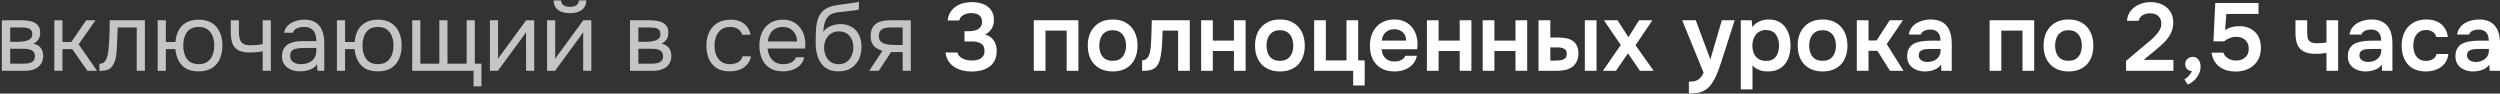 <?xml version="1.0" encoding="UTF-8"?> <svg xmlns="http://www.w3.org/2000/svg" width="1095" height="41" viewBox="0 0 1095 41" fill="none"><rect x="0" y="0" width="1095" height="41" fill="#333333" stroke="none"/><path d="M0.814 31V8.866H9.382C10.362 8.866 11.328 8.936 12.28 9.076C13.26 9.188 14.142 9.44 14.926 9.832C15.738 10.196 16.382 10.742 16.858 11.47C17.362 12.198 17.614 13.164 17.614 14.368C17.614 15.096 17.502 15.768 17.278 16.384C17.054 16.972 16.718 17.49 16.27 17.938C15.85 18.386 15.304 18.778 14.632 19.114C16.144 19.45 17.236 20.108 17.908 21.088C18.58 22.068 18.916 23.188 18.916 24.448C18.916 25.568 18.706 26.548 18.286 27.388C17.894 28.2 17.334 28.872 16.606 29.404C15.906 29.936 15.08 30.342 14.128 30.622C13.204 30.874 12.21 31 11.146 31H0.814ZM4.468 27.892H10.306C11.174 27.892 11.986 27.808 12.742 27.64C13.498 27.472 14.114 27.164 14.59 26.716C15.066 26.24 15.304 25.568 15.304 24.7C15.304 23.804 15.094 23.132 14.674 22.684C14.282 22.208 13.764 21.886 13.12 21.718C12.504 21.522 11.832 21.41 11.104 21.382C10.376 21.354 9.69 21.34 9.046 21.34H4.468V27.892ZM4.468 18.316H7.534C8.094 18.316 8.738 18.288 9.466 18.232C10.222 18.176 10.95 18.05 11.65 17.854C12.378 17.63 12.966 17.294 13.414 16.846C13.89 16.398 14.128 15.782 14.128 14.998C14.128 13.962 13.834 13.248 13.246 12.856C12.686 12.436 12.014 12.198 11.23 12.142C10.446 12.058 9.718 12.016 9.046 12.016H4.468V18.316ZM23.783 31V8.866H27.353V18.4H31.217L37.769 8.866H41.843L34.451 19.408L42.473 31H38.273L31.637 21.508H27.353V31H23.783ZM43.546 31.042V27.934C44.106 27.934 44.61 27.822 45.058 27.598C45.506 27.346 45.898 26.982 46.234 26.506C46.626 25.946 46.934 25.134 47.158 24.07C47.382 23.006 47.536 21.872 47.62 20.668C47.732 19.324 47.816 18.008 47.872 16.72C47.928 15.404 47.97 14.102 47.998 12.814C48.054 11.526 48.082 10.21 48.082 8.866H63.454V31H59.884V12.016H51.568C51.54 12.968 51.498 13.934 51.442 14.914C51.414 15.866 51.372 16.832 51.316 17.812C51.288 18.764 51.246 19.73 51.19 20.71C51.162 21.83 51.05 23.09 50.854 24.49C50.658 25.89 50.238 27.164 49.594 28.312C48.978 29.404 48.222 30.132 47.326 30.496C46.458 30.86 45.198 31.042 43.546 31.042ZM86.998 31.252C83.75 31.252 81.3 30.356 79.648 28.564C77.996 26.744 77.058 24.392 76.834 21.508H72.634V31H69.064V8.866H72.634V18.4H76.834C77.002 16.468 77.464 14.774 78.22 13.318C79.004 11.834 80.124 10.686 81.58 9.874C83.036 9.034 84.842 8.614 86.998 8.614C89.35 8.614 91.296 9.104 92.836 10.084C94.376 11.064 95.524 12.408 96.28 14.116C97.036 15.796 97.414 17.742 97.414 19.954C97.414 22.138 97.036 24.084 96.28 25.792C95.524 27.5 94.376 28.844 92.836 29.824C91.296 30.776 89.35 31.252 86.998 31.252ZM86.998 28.102C88.622 28.102 89.924 27.738 90.904 27.01C91.912 26.282 92.654 25.302 93.13 24.07C93.606 22.838 93.844 21.466 93.844 19.954C93.844 18.442 93.606 17.07 93.13 15.838C92.654 14.606 91.912 13.626 90.904 12.898C89.924 12.17 88.622 11.806 86.998 11.806C85.402 11.806 84.1 12.17 83.092 12.898C82.112 13.626 81.398 14.606 80.95 15.838C80.502 17.07 80.278 18.442 80.278 19.954C80.278 21.466 80.502 22.838 80.95 24.07C81.398 25.302 82.112 26.282 83.092 27.01C84.1 27.738 85.402 28.102 86.998 28.102ZM115.061 31V22.474C113.997 22.67 112.961 22.81 111.953 22.894C110.973 22.95 110.091 22.978 109.307 22.978C107.235 22.978 105.597 22.656 104.393 22.012C103.189 21.368 102.335 20.388 101.831 19.072C101.327 17.728 101.075 16.062 101.075 14.074V8.866H104.645V13.822C104.645 15.11 104.771 16.202 105.023 17.098C105.275 17.994 105.765 18.68 106.493 19.156C107.221 19.604 108.313 19.828 109.769 19.828C110.609 19.828 111.491 19.786 112.415 19.702C113.367 19.618 114.249 19.492 115.061 19.324V8.866H118.631V31H115.061ZM131.369 31.252C130.361 31.252 129.381 31.126 128.429 30.874C127.505 30.594 126.665 30.188 125.909 29.656C125.181 29.096 124.593 28.41 124.145 27.598C123.725 26.758 123.515 25.792 123.515 24.7C123.515 23.44 123.739 22.376 124.187 21.508C124.663 20.64 125.293 19.954 126.077 19.45C126.861 18.946 127.771 18.582 128.807 18.358C129.843 18.134 130.921 18.022 132.041 18.022H138.551C138.551 16.762 138.369 15.67 138.005 14.746C137.669 13.822 137.109 13.108 136.325 12.604C135.541 12.072 134.505 11.806 133.217 11.806C132.433 11.806 131.705 11.89 131.033 12.058C130.361 12.226 129.787 12.492 129.311 12.856C128.835 13.22 128.485 13.71 128.261 14.326H124.439C124.635 13.318 125.013 12.464 125.573 11.764C126.161 11.036 126.861 10.448 127.673 10C128.513 9.524 129.409 9.174 130.361 8.95C131.313 8.726 132.265 8.614 133.217 8.614C135.345 8.614 137.053 9.048 138.341 9.916C139.629 10.756 140.567 11.96 141.155 13.528C141.743 15.068 142.037 16.902 142.037 19.03V31H139.055L138.845 28.186C138.229 29.026 137.487 29.67 136.619 30.118C135.751 30.566 134.855 30.86 133.931 31C133.035 31.168 132.181 31.252 131.369 31.252ZM131.705 28.102C133.105 28.102 134.309 27.878 135.317 27.43C136.353 26.954 137.151 26.268 137.711 25.372C138.271 24.476 138.551 23.384 138.551 22.096V21.004H134.645C133.721 21.004 132.811 21.018 131.915 21.046C131.019 21.074 130.207 21.186 129.479 21.382C128.751 21.578 128.163 21.914 127.715 22.39C127.295 22.866 127.085 23.552 127.085 24.448C127.085 25.288 127.295 25.974 127.715 26.506C128.163 27.038 128.737 27.444 129.437 27.724C130.165 27.976 130.921 28.102 131.705 28.102ZM165.502 31.252C162.254 31.252 159.804 30.356 158.152 28.564C156.5 26.744 155.562 24.392 155.338 21.508H151.138V31H147.568V8.866H151.138V18.4H155.338C155.506 16.468 155.968 14.774 156.724 13.318C157.508 11.834 158.628 10.686 160.084 9.874C161.54 9.034 163.346 8.614 165.502 8.614C167.854 8.614 169.8 9.104 171.34 10.084C172.88 11.064 174.028 12.408 174.784 14.116C175.54 15.796 175.918 17.742 175.918 19.954C175.918 22.138 175.54 24.084 174.784 25.792C174.028 27.5 172.88 28.844 171.34 29.824C169.8 30.776 167.854 31.252 165.502 31.252ZM165.502 28.102C167.126 28.102 168.428 27.738 169.408 27.01C170.416 26.282 171.158 25.302 171.634 24.07C172.11 22.838 172.348 21.466 172.348 19.954C172.348 18.442 172.11 17.07 171.634 15.838C171.158 14.606 170.416 13.626 169.408 12.898C168.428 12.17 167.126 11.806 165.502 11.806C163.906 11.806 162.604 12.17 161.596 12.898C160.616 13.626 159.902 14.606 159.454 15.838C159.006 17.07 158.782 18.442 158.782 19.954C158.782 21.466 159.006 22.838 159.454 24.07C159.902 25.302 160.616 26.282 161.596 27.01C162.604 27.738 163.906 28.102 165.502 28.102ZM207.424 37.804V31H180.544V8.866H184.114V27.892H192.43V8.866H196V27.892H204.4V8.866H207.97V27.892H210.868V37.804H207.424ZM214.587 31V8.866H218.157V25.834C218.353 25.442 218.619 25.022 218.955 24.574C219.291 24.098 219.557 23.734 219.753 23.482L230.463 8.866H233.991V31H230.421V14.032C230.197 14.452 229.945 14.844 229.665 15.208C229.413 15.572 229.175 15.908 228.951 16.216L218.073 31H214.587ZM239.607 31V8.866H243.177V25.834C243.373 25.442 243.639 25.022 243.975 24.574C244.311 24.098 244.577 23.734 244.773 23.482L255.483 8.866H259.011V31H255.441V14.032C255.217 14.452 254.965 14.844 254.685 15.208C254.433 15.572 254.195 15.908 253.971 16.216L243.093 31H239.607ZM249.603 5.758C247.391 5.758 245.655 5.282 244.395 4.33C243.163 3.378 242.519 1.992 242.463 0.172H245.739C245.795 1.152 246.159 1.866 246.831 2.314C247.531 2.762 248.469 2.986 249.645 2.986C250.821 2.986 251.745 2.762 252.417 2.314C253.117 1.866 253.495 1.152 253.551 0.172H256.827C256.799 1.376 256.491 2.398 255.903 3.238C255.315 4.078 254.489 4.708 253.425 5.128C252.361 5.548 251.087 5.758 249.603 5.758ZM275.947 31V8.866H284.515C285.495 8.866 286.461 8.936 287.413 9.076C288.393 9.188 289.275 9.44 290.059 9.832C290.871 10.196 291.515 10.742 291.991 11.47C292.495 12.198 292.747 13.164 292.747 14.368C292.747 15.096 292.635 15.768 292.411 16.384C292.187 16.972 291.851 17.49 291.403 17.938C290.983 18.386 290.437 18.778 289.765 19.114C291.277 19.45 292.369 20.108 293.041 21.088C293.713 22.068 294.049 23.188 294.049 24.448C294.049 25.568 293.839 26.548 293.419 27.388C293.027 28.2 292.467 28.872 291.739 29.404C291.039 29.936 290.213 30.342 289.261 30.622C288.337 30.874 287.343 31 286.279 31H275.947ZM279.601 27.892H285.439C286.307 27.892 287.119 27.808 287.875 27.64C288.631 27.472 289.247 27.164 289.723 26.716C290.199 26.24 290.437 25.568 290.437 24.7C290.437 23.804 290.227 23.132 289.807 22.684C289.415 22.208 288.897 21.886 288.253 21.718C287.637 21.522 286.965 21.41 286.237 21.382C285.509 21.354 284.823 21.34 284.179 21.34H279.601V27.892ZM279.601 18.316H282.667C283.227 18.316 283.871 18.288 284.599 18.232C285.355 18.176 286.083 18.05 286.783 17.854C287.511 17.63 288.099 17.294 288.547 16.846C289.023 16.398 289.261 15.782 289.261 14.998C289.261 13.962 288.967 13.248 288.379 12.856C287.819 12.436 287.147 12.198 286.363 12.142C285.579 12.058 284.851 12.016 284.179 12.016H279.601V18.316ZM319.686 31.252C317.362 31.252 315.43 30.776 313.89 29.824C312.378 28.844 311.244 27.5 310.488 25.792C309.76 24.084 309.396 22.152 309.396 19.996C309.396 17.896 309.774 15.992 310.53 14.284C311.314 12.548 312.49 11.176 314.058 10.168C315.654 9.132 317.67 8.614 320.106 8.614C321.618 8.614 322.962 8.866 324.138 9.37C325.342 9.874 326.336 10.616 327.12 11.596C327.904 12.548 328.45 13.752 328.758 15.208H325.104C324.684 13.976 324.012 13.108 323.088 12.604C322.192 12.072 321.128 11.806 319.896 11.806C318.216 11.806 316.872 12.198 315.864 12.982C314.856 13.766 314.114 14.788 313.638 16.048C313.19 17.28 312.966 18.596 312.966 19.996C312.966 21.452 313.204 22.796 313.68 24.028C314.156 25.26 314.898 26.254 315.906 27.01C316.914 27.738 318.216 28.102 319.812 28.102C320.988 28.102 322.094 27.85 323.13 27.346C324.194 26.842 324.894 25.946 325.23 24.658H328.926C328.646 26.17 328.044 27.416 327.12 28.396C326.224 29.376 325.118 30.104 323.802 30.58C322.514 31.028 321.142 31.252 319.686 31.252ZM343.027 31.252C340.675 31.252 338.729 30.776 337.189 29.824C335.649 28.844 334.501 27.5 333.745 25.792C332.989 24.084 332.611 22.138 332.611 19.954C332.611 17.742 333.003 15.796 333.787 14.116C334.599 12.408 335.775 11.064 337.315 10.084C338.855 9.104 340.745 8.614 342.985 8.614C344.637 8.614 346.079 8.936 347.311 9.58C348.571 10.196 349.607 11.036 350.419 12.1C351.259 13.164 351.861 14.354 352.225 15.67C352.617 16.986 352.785 18.344 352.729 19.744C352.701 19.996 352.687 20.248 352.687 20.5C352.687 20.752 352.673 21.004 352.645 21.256H336.223C336.335 22.544 336.657 23.706 337.189 24.742C337.721 25.778 338.477 26.604 339.457 27.22C340.437 27.808 341.655 28.102 343.111 28.102C343.839 28.102 344.567 28.018 345.295 27.85C346.051 27.654 346.723 27.332 347.311 26.884C347.927 26.436 348.361 25.834 348.613 25.078H352.267C351.931 26.506 351.301 27.682 350.377 28.606C349.453 29.502 348.347 30.174 347.059 30.622C345.771 31.042 344.427 31.252 343.027 31.252ZM336.307 18.148H349.117C349.089 16.888 348.809 15.782 348.277 14.83C347.745 13.878 347.017 13.136 346.093 12.604C345.197 12.072 344.119 11.806 342.859 11.806C341.487 11.806 340.325 12.1 339.373 12.688C338.449 13.276 337.735 14.046 337.231 14.998C336.727 15.95 336.419 17 336.307 18.148ZM367.261 31.252C365.861 31.252 364.615 31.056 363.523 30.664C362.431 30.244 361.493 29.67 360.709 28.942C359.925 28.186 359.281 27.304 358.777 26.296C358.273 25.26 357.895 24.14 357.643 22.936C357.391 21.732 357.265 20.458 357.265 19.114C357.265 16.958 357.307 14.956 357.391 13.108C357.503 11.232 357.811 9.566 358.315 8.11C358.819 6.626 359.673 5.394 360.877 4.414C362.081 3.434 363.775 2.748 365.959 2.356C367.079 2.16 368.185 1.992 369.277 1.852C370.369 1.712 371.475 1.572 372.595 1.432C372.959 1.376 373.337 1.32 373.729 1.264C374.121 1.208 374.527 1.138 374.947 1.054C375.395 0.97 375.815 0.9 376.207 0.844V4.12C375.899 4.232 375.563 4.33 375.199 4.414C374.863 4.47 374.499 4.526 374.107 4.582C373.743 4.638 373.365 4.68 372.973 4.708C372.609 4.736 372.245 4.778 371.881 4.834C371.517 4.862 371.167 4.904 370.831 4.96C369.851 5.072 368.815 5.184 367.723 5.296C366.631 5.38 365.595 5.604 364.615 5.968C363.663 6.304 362.851 6.962 362.179 7.942C361.843 8.446 361.549 9.048 361.297 9.748C361.073 10.448 360.905 11.162 360.793 11.89C360.709 12.59 360.653 13.262 360.625 13.906C361.185 13.122 361.871 12.492 362.683 12.016C363.495 11.512 364.363 11.148 365.287 10.924C366.211 10.672 367.093 10.546 367.933 10.546C369.949 10.546 371.657 10.966 373.057 11.806C374.457 12.618 375.521 13.78 376.249 15.292C376.977 16.804 377.341 18.568 377.341 20.584C377.341 22.6 376.949 24.42 376.165 26.044C375.381 27.64 374.233 28.914 372.721 29.866C371.237 30.79 369.417 31.252 367.261 31.252ZM367.345 28.102C368.745 28.102 369.921 27.766 370.873 27.094C371.825 26.422 372.539 25.526 373.015 24.406C373.519 23.286 373.771 22.054 373.771 20.71C373.771 19.394 373.519 18.218 373.015 17.182C372.539 16.118 371.825 15.278 370.873 14.662C369.949 14.046 368.801 13.738 367.429 13.738C366.085 13.738 364.923 14.06 363.943 14.704C362.991 15.348 362.249 16.216 361.717 17.308C361.213 18.372 360.961 19.534 360.961 20.794C360.961 22.082 361.199 23.286 361.675 24.406C362.151 25.526 362.851 26.422 363.775 27.094C364.727 27.766 365.917 28.102 367.345 28.102ZM380.75 31L386.504 22.264C384.908 21.816 383.648 21.088 382.724 20.08C381.8 19.044 381.338 17.672 381.338 15.964C381.338 14.62 381.534 13.5 381.926 12.604C382.318 11.68 382.892 10.952 383.648 10.42C384.404 9.86 385.314 9.468 386.378 9.244C387.442 8.992 388.66 8.866 390.032 8.866H398.936V31H395.366V22.81H390.284L384.908 31H380.75ZM392.72 19.702H395.366V12.016H390.62C389.78 12.016 389.01 12.058 388.31 12.142C387.61 12.226 387.008 12.408 386.504 12.688C386.028 12.94 385.65 13.318 385.37 13.822C385.09 14.298 384.95 14.956 384.95 15.796C384.95 16.72 385.174 17.448 385.622 17.98C386.098 18.512 386.7 18.904 387.428 19.156C388.184 19.38 389.024 19.534 389.948 19.618C390.872 19.674 391.796 19.702 392.72 19.702Z" fill="#C5C5C5"></path><path d="M425.594 31.336C424.278 31.336 422.976 31.182 421.688 30.874C420.4 30.566 419.224 30.09 418.16 29.446C417.096 28.774 416.2 27.906 415.472 26.842C414.772 25.778 414.324 24.49 414.128 22.978H419.336C419.588 23.846 420.036 24.532 420.68 25.036C421.352 25.54 422.122 25.918 422.99 26.17C423.858 26.394 424.74 26.506 425.636 26.506C426.28 26.506 426.924 26.45 427.568 26.338C428.212 26.226 428.814 26.016 429.374 25.708C429.934 25.4 430.382 24.966 430.718 24.406C431.054 23.846 431.222 23.118 431.222 22.222C431.222 21.41 431.068 20.738 430.76 20.206C430.48 19.674 430.074 19.268 429.542 18.988C429.038 18.68 428.45 18.47 427.778 18.358C427.134 18.218 426.448 18.148 425.72 18.148H422.444V13.654H424.586C425.398 13.654 426.14 13.57 426.812 13.402C427.484 13.234 428.072 12.996 428.576 12.688C429.08 12.352 429.458 11.932 429.71 11.428C429.99 10.924 430.13 10.322 430.13 9.622C430.13 8.614 429.906 7.83 429.458 7.27C429.038 6.71 428.464 6.318 427.736 6.094C427.008 5.842 426.21 5.716 425.342 5.716C424.558 5.716 423.802 5.842 423.074 6.094C422.346 6.318 421.716 6.668 421.184 7.144C420.652 7.62 420.316 8.222 420.176 8.95H415.052C415.22 7.55 415.626 6.346 416.27 5.338C416.914 4.33 417.712 3.504 418.664 2.86C419.644 2.188 420.736 1.698 421.94 1.39C423.144 1.082 424.39 0.928 425.678 0.928C426.938 0.928 428.142 1.068 429.29 1.348C430.466 1.628 431.502 2.09 432.398 2.734C433.294 3.35 434.008 4.162 434.54 5.17C435.072 6.178 435.338 7.41 435.338 8.866C435.338 9.79 435.184 10.658 434.876 11.47C434.568 12.282 434.12 12.996 433.532 13.612C432.972 14.228 432.286 14.732 431.474 15.124C432.594 15.432 433.532 15.936 434.288 16.636C435.044 17.308 435.604 18.12 435.968 19.072C436.36 20.024 436.556 21.074 436.556 22.222C436.556 24.014 436.22 25.512 435.548 26.716C434.904 27.892 434.036 28.816 432.944 29.488C431.88 30.16 430.704 30.636 429.416 30.916C428.128 31.196 426.854 31.336 425.594 31.336ZM452.798 31V8.866H472.328V31H467.204V13.402H457.922V31H452.798ZM487.407 31.294C485.139 31.294 483.179 30.832 481.527 29.908C479.903 28.984 478.643 27.668 477.747 25.96C476.879 24.252 476.445 22.25 476.445 19.954C476.445 17.63 476.879 15.628 477.747 13.948C478.643 12.24 479.903 10.91 481.527 9.958C483.179 9.006 485.139 8.53 487.407 8.53C489.647 8.53 491.579 9.006 493.203 9.958C494.827 10.91 496.073 12.254 496.941 13.99C497.809 15.698 498.243 17.714 498.243 20.038C498.243 22.306 497.809 24.294 496.941 26.002C496.101 27.682 494.869 28.984 493.245 29.908C491.621 30.832 489.675 31.294 487.407 31.294ZM487.365 26.632C488.765 26.632 489.885 26.324 490.725 25.708C491.593 25.092 492.223 24.28 492.615 23.272C493.007 22.264 493.203 21.172 493.203 19.996C493.203 18.82 493.007 17.714 492.615 16.678C492.223 15.642 491.593 14.816 490.725 14.2C489.885 13.556 488.765 13.234 487.365 13.234C485.965 13.234 484.831 13.556 483.963 14.2C483.095 14.816 482.465 15.642 482.073 16.678C481.681 17.714 481.485 18.82 481.485 19.996C481.485 21.2 481.681 22.306 482.073 23.314C482.465 24.322 483.095 25.134 483.963 25.75C484.831 26.338 485.965 26.632 487.365 26.632ZM500.25 31.042V26.422C500.866 26.422 501.398 26.282 501.846 26.002C502.294 25.694 502.672 25.288 502.98 24.784C503.344 24.168 503.61 23.384 503.778 22.432C503.946 21.48 504.058 20.514 504.114 19.534C504.198 18.274 504.254 17.014 504.282 15.754C504.338 14.466 504.38 13.234 504.408 12.058C504.464 10.854 504.492 9.79 504.492 8.866H521.124V31H516V13.402H509.238C509.21 14.326 509.168 15.306 509.112 16.342C509.084 17.378 509.042 18.428 508.986 19.492C508.93 20.528 508.832 21.536 508.692 22.516C508.58 23.608 508.384 24.714 508.104 25.834C507.852 26.954 507.404 27.962 506.76 28.858C506.088 29.698 505.248 30.272 504.24 30.58C503.26 30.888 501.93 31.042 500.25 31.042ZM526.093 31V8.866H531.217V17.77H540.457V8.866H545.581V31H540.457V22.348H531.217V31H526.093ZM560.661 31.294C558.393 31.294 556.433 30.832 554.781 29.908C553.157 28.984 551.897 27.668 551.001 25.96C550.133 24.252 549.699 22.25 549.699 19.954C549.699 17.63 550.133 15.628 551.001 13.948C551.897 12.24 553.157 10.91 554.781 9.958C556.433 9.006 558.393 8.53 560.661 8.53C562.901 8.53 564.833 9.006 566.457 9.958C568.081 10.91 569.327 12.254 570.195 13.99C571.063 15.698 571.497 17.714 571.497 20.038C571.497 22.306 571.063 24.294 570.195 26.002C569.355 27.682 568.123 28.984 566.499 29.908C564.875 30.832 562.929 31.294 560.661 31.294ZM560.619 26.632C562.019 26.632 563.139 26.324 563.979 25.708C564.847 25.092 565.477 24.28 565.869 23.272C566.261 22.264 566.457 21.172 566.457 19.996C566.457 18.82 566.261 17.714 565.869 16.678C565.477 15.642 564.847 14.816 563.979 14.2C563.139 13.556 562.019 13.234 560.619 13.234C559.219 13.234 558.085 13.556 557.217 14.2C556.349 14.816 555.719 15.642 555.327 16.678C554.935 17.714 554.739 18.82 554.739 19.996C554.739 21.2 554.935 22.306 555.327 23.314C555.719 24.322 556.349 25.134 557.217 25.75C558.085 26.338 559.219 26.632 560.619 26.632ZM592.693 37.426V31H575.599V8.866H580.723V26.464H589.753V8.866H594.877V26.464H597.733V37.426H592.693ZM610.777 31.294C608.481 31.294 606.521 30.818 604.897 29.866C603.301 28.914 602.083 27.598 601.243 25.918C600.431 24.21 600.025 22.236 600.025 19.996C600.025 17.756 600.445 15.782 601.285 14.074C602.153 12.338 603.385 10.98 604.981 10C606.605 9.02 608.551 8.53 610.819 8.53C612.443 8.53 613.885 8.824 615.145 9.412C616.405 9.972 617.469 10.77 618.337 11.806C619.205 12.814 619.849 13.99 620.269 15.334C620.689 16.65 620.885 18.064 620.857 19.576C620.857 19.912 620.843 20.248 620.815 20.584C620.787 20.892 620.745 21.228 620.689 21.592H605.149C605.233 22.572 605.485 23.468 605.905 24.28C606.353 25.092 606.969 25.736 607.753 26.212C608.565 26.688 609.573 26.926 610.777 26.926C611.477 26.926 612.149 26.842 612.793 26.674C613.437 26.478 613.997 26.198 614.473 25.834C614.977 25.47 615.313 25.008 615.481 24.448H620.605C620.241 26.044 619.569 27.346 618.589 28.354C617.609 29.362 616.433 30.104 615.061 30.58C613.717 31.056 612.289 31.294 610.777 31.294ZM605.233 17.77H615.901C615.901 16.846 615.691 16.006 615.271 15.25C614.851 14.494 614.249 13.906 613.465 13.486C612.709 13.038 611.785 12.814 610.693 12.814C609.517 12.814 608.537 13.052 607.753 13.528C606.969 14.004 606.367 14.62 605.947 15.376C605.527 16.132 605.289 16.93 605.233 17.77ZM624.982 31V8.866H630.106V17.77H639.346V8.866H644.47V31H639.346V22.348H630.106V31H624.982ZM649.427 31V8.866H654.551V17.77H663.791V8.866H668.915V31H663.791V22.348H654.551V31H649.427ZM673.873 31V8.866H679.039V16.426H682.567C683.827 16.426 684.989 16.538 686.053 16.762C687.145 16.986 688.083 17.364 688.867 17.896C689.651 18.428 690.253 19.156 690.673 20.08C691.121 20.976 691.345 22.11 691.345 23.482C691.345 24.854 691.093 26.016 690.589 26.968C690.113 27.92 689.455 28.704 688.615 29.32C687.775 29.908 686.795 30.342 685.675 30.622C684.583 30.874 683.421 31 682.189 31H673.873ZM679.039 26.548H680.551C681.335 26.548 682.063 26.52 682.735 26.464C683.435 26.408 684.037 26.296 684.541 26.128C685.073 25.932 685.493 25.638 685.801 25.246C686.109 24.854 686.263 24.322 686.263 23.65C686.263 23.006 686.137 22.502 685.885 22.138C685.633 21.746 685.297 21.452 684.877 21.256C684.485 21.032 684.037 20.892 683.533 20.836C683.029 20.78 682.497 20.752 681.937 20.752H679.039V26.548ZM694.159 31V8.866H699.283V31H694.159ZM702.082 31L709.894 19.702L702.502 8.866H708.466L713.254 16.3L717.916 8.866H723.754L716.362 19.828L724.3 31H718.294L713.044 23.356L707.794 31H702.082ZM739.724 40.912V35.788C740.984 35.788 741.992 35.648 742.748 35.368C743.532 35.116 744.19 34.696 744.722 34.108C745.254 33.548 745.744 32.806 746.192 31.882L736.784 8.866H742.748L749.132 26.044L754.172 8.866H759.8L753.836 27.388C753.5 28.424 753.122 29.502 752.702 30.622C752.31 31.742 751.848 32.834 751.316 33.898C750.812 34.962 750.238 35.942 749.594 36.838C748.95 37.734 748.222 38.476 747.41 39.064C746.738 39.54 746.066 39.904 745.394 40.156C744.75 40.436 743.98 40.632 743.084 40.744C742.216 40.856 741.096 40.912 739.724 40.912ZM762.466 39.148V8.866H767.254L767.506 11.89C768.374 10.714 769.438 9.86 770.698 9.328C771.958 8.796 773.288 8.53 774.688 8.53C776.816 8.53 778.594 9.034 780.022 10.042C781.45 11.05 782.514 12.422 783.214 14.158C783.914 15.866 784.264 17.798 784.264 19.954C784.264 22.11 783.9 24.042 783.172 25.75C782.472 27.458 781.38 28.816 779.896 29.824C778.44 30.804 776.564 31.294 774.268 31.294C773.204 31.294 772.252 31.182 771.412 30.958C770.572 30.706 769.83 30.384 769.186 29.992C768.57 29.572 768.038 29.124 767.59 28.648V39.148H762.466ZM773.554 26.674C774.982 26.674 776.102 26.366 776.914 25.75C777.726 25.106 778.314 24.28 778.678 23.272C779.042 22.236 779.224 21.144 779.224 19.996C779.224 18.792 779.028 17.672 778.636 16.636C778.272 15.6 777.67 14.76 776.83 14.116C775.99 13.472 774.87 13.15 773.47 13.15C772.182 13.15 771.09 13.472 770.194 14.116C769.326 14.732 768.668 15.558 768.22 16.594C767.772 17.63 767.548 18.75 767.548 19.954C767.548 21.186 767.758 22.32 768.178 23.356C768.598 24.364 769.256 25.176 770.152 25.792C771.048 26.38 772.182 26.674 773.554 26.674ZM798.346 31.294C796.078 31.294 794.118 30.832 792.466 29.908C790.842 28.984 789.582 27.668 788.686 25.96C787.818 24.252 787.384 22.25 787.384 19.954C787.384 17.63 787.818 15.628 788.686 13.948C789.582 12.24 790.842 10.91 792.466 9.958C794.118 9.006 796.078 8.53 798.346 8.53C800.586 8.53 802.518 9.006 804.142 9.958C805.766 10.91 807.012 12.254 807.88 13.99C808.748 15.698 809.182 17.714 809.182 20.038C809.182 22.306 808.748 24.294 807.88 26.002C807.04 27.682 805.808 28.984 804.184 29.908C802.56 30.832 800.614 31.294 798.346 31.294ZM798.304 26.632C799.704 26.632 800.824 26.324 801.664 25.708C802.532 25.092 803.162 24.28 803.554 23.272C803.946 22.264 804.142 21.172 804.142 19.996C804.142 18.82 803.946 17.714 803.554 16.678C803.162 15.642 802.532 14.816 801.664 14.2C800.824 13.556 799.704 13.234 798.304 13.234C796.904 13.234 795.77 13.556 794.902 14.2C794.034 14.816 793.404 15.642 793.012 16.678C792.62 17.714 792.424 18.82 792.424 19.996C792.424 21.2 792.62 22.306 793.012 23.314C793.404 24.322 794.034 25.134 794.902 25.75C795.77 26.338 796.904 26.632 798.304 26.632ZM813.285 31V8.866H818.409V17.728H821.937L827.691 8.866H833.487L826.389 19.324L833.739 31H827.817L822.315 22.264H818.409V31H813.285ZM842.977 31.294C841.997 31.294 841.045 31.154 840.121 30.874C839.225 30.594 838.413 30.188 837.685 29.656C836.957 29.096 836.383 28.41 835.963 27.598C835.543 26.758 835.333 25.778 835.333 24.658C835.333 23.23 835.613 22.068 836.173 21.172C836.733 20.248 837.489 19.548 838.441 19.072C839.421 18.596 840.527 18.274 841.759 18.106C842.991 17.91 844.279 17.812 845.623 17.812H849.949C849.949 16.832 849.795 15.992 849.487 15.292C849.179 14.564 848.689 13.99 848.017 13.57C847.373 13.15 846.533 12.94 845.497 12.94C844.825 12.94 844.195 13.024 843.607 13.192C843.047 13.332 842.557 13.57 842.137 13.906C841.745 14.214 841.465 14.62 841.297 15.124H836.047C836.243 13.976 836.635 12.996 837.223 12.184C837.839 11.344 838.581 10.658 839.449 10.126C840.345 9.594 841.325 9.202 842.389 8.95C843.453 8.67 844.531 8.53 845.623 8.53C847.779 8.53 849.529 8.95 850.873 9.79C852.245 10.63 853.253 11.834 853.897 13.402C854.541 14.97 854.863 16.86 854.863 19.072V31H850.327L850.201 28.312C849.585 29.096 848.871 29.712 848.059 30.16C847.275 30.58 846.449 30.874 845.581 31.042C844.713 31.21 843.845 31.294 842.977 31.294ZM844.153 27.136C845.301 27.136 846.309 26.926 847.177 26.506C848.045 26.086 848.731 25.498 849.235 24.742C849.739 23.986 849.991 23.104 849.991 22.096V21.424H846.001C845.273 21.424 844.573 21.452 843.901 21.508C843.229 21.536 842.627 21.648 842.095 21.844C841.591 22.012 841.185 22.278 840.877 22.642C840.569 23.006 840.415 23.524 840.415 24.196C840.415 24.84 840.583 25.386 840.919 25.834C841.255 26.254 841.703 26.576 842.263 26.8C842.851 27.024 843.481 27.136 844.153 27.136ZM871.445 31V8.866H890.975V31H885.851V13.402H876.569V31H871.445ZM906.053 31.294C903.785 31.294 901.825 30.832 900.173 29.908C898.549 28.984 897.289 27.668 896.393 25.96C895.525 24.252 895.091 22.25 895.091 19.954C895.091 17.63 895.525 15.628 896.393 13.948C897.289 12.24 898.549 10.91 900.173 9.958C901.825 9.006 903.785 8.53 906.053 8.53C908.293 8.53 910.225 9.006 911.849 9.958C913.473 10.91 914.719 12.254 915.587 13.99C916.455 15.698 916.889 17.714 916.889 20.038C916.889 22.306 916.455 24.294 915.587 26.002C914.747 27.682 913.515 28.984 911.891 29.908C910.267 30.832 908.321 31.294 906.053 31.294ZM906.011 26.632C907.411 26.632 908.531 26.324 909.371 25.708C910.239 25.092 910.869 24.28 911.261 23.272C911.653 22.264 911.849 21.172 911.849 19.996C911.849 18.82 911.653 17.714 911.261 16.678C910.869 15.642 910.239 14.816 909.371 14.2C908.531 13.556 907.411 13.234 906.011 13.234C904.611 13.234 903.477 13.556 902.609 14.2C901.741 14.816 901.111 15.642 900.719 16.678C900.327 17.714 900.131 18.82 900.131 19.996C900.131 21.2 900.327 22.306 900.719 23.314C901.111 24.322 901.741 25.134 902.609 25.75C903.477 26.338 904.611 26.632 906.011 26.632ZM931.211 31V26.674L939.485 19.702C940.157 19.142 940.899 18.526 941.711 17.854C942.523 17.182 943.293 16.454 944.021 15.67C944.777 14.858 945.407 14.018 945.911 13.15C946.415 12.282 946.667 11.372 946.667 10.42C946.667 8.992 946.233 7.872 945.365 7.06C944.525 6.248 943.321 5.842 941.753 5.842C940.381 5.842 939.261 6.136 938.393 6.724C937.525 7.312 936.979 8.11 936.755 9.118H931.589C931.785 7.242 932.387 5.716 933.395 4.54C934.431 3.336 935.705 2.44 937.217 1.852C938.729 1.236 940.311 0.928 941.963 0.928C943.839 0.928 945.519 1.278 947.003 1.978C948.487 2.65 949.663 3.658 950.531 5.002C951.427 6.318 951.875 7.928 951.875 9.832C951.875 11.54 951.539 13.08 950.867 14.452C950.223 15.824 949.341 17.084 948.221 18.232C947.129 19.352 945.925 20.458 944.609 21.55L938.939 26.212H951.959V31H931.211ZM958.227 37.006L956.757 34.78C957.177 34.556 957.611 34.234 958.059 33.814C958.507 33.422 958.913 32.974 959.277 32.47C959.669 31.994 959.935 31.56 960.075 31.168C959.263 31.084 958.563 30.79 957.975 30.286C957.415 29.754 957.135 29.012 957.135 28.06C957.135 27.08 957.471 26.31 958.143 25.75C958.815 25.19 959.571 24.91 960.411 24.91C961.475 24.91 962.315 25.316 962.931 26.128C963.547 26.912 963.855 27.948 963.855 29.236C963.855 30.384 963.575 31.49 963.015 32.554C962.483 33.618 961.783 34.542 960.915 35.326C960.075 36.11 959.179 36.67 958.227 37.006ZM979.231 31.336C977.915 31.336 976.669 31.182 975.493 30.874C974.317 30.538 973.253 30.034 972.301 29.362C971.349 28.69 970.551 27.836 969.907 26.8C969.291 25.736 968.871 24.49 968.647 23.062H973.813C974.037 23.678 974.401 24.252 974.905 24.784C975.437 25.316 976.067 25.736 976.795 26.044C977.551 26.352 978.363 26.506 979.231 26.506C980.407 26.506 981.415 26.31 982.255 25.918C983.095 25.498 983.753 24.91 984.229 24.154C984.705 23.37 984.943 22.432 984.943 21.34C984.943 19.716 984.439 18.442 983.431 17.518C982.451 16.594 981.107 16.132 979.399 16.132C978.391 16.132 977.453 16.314 976.585 16.678C975.717 17.014 974.905 17.49 974.149 18.106H969.487L970.285 1.306H989.227V6.094H975.115L974.611 13.192C975.451 12.604 976.417 12.17 977.509 11.89C978.601 11.582 979.791 11.442 981.079 11.47C982.983 11.498 984.621 11.918 985.993 12.73C987.393 13.514 988.457 14.606 989.185 16.006C989.913 17.406 990.277 19.058 990.277 20.962C990.277 23.174 989.787 25.05 988.807 26.59C987.855 28.13 986.539 29.306 984.859 30.118C983.207 30.93 981.331 31.336 979.231 31.336ZM1018.99 31V23.188C1017.92 23.356 1017 23.468 1016.21 23.524C1015.46 23.552 1014.76 23.566 1014.11 23.566C1012.01 23.566 1010.32 23.23 1009.03 22.558C1007.77 21.886 1006.85 20.878 1006.26 19.534C1005.7 18.162 1005.42 16.454 1005.42 14.41V8.866H1010.54V14.158C1010.54 15.138 1010.63 15.992 1010.8 16.72C1010.99 17.42 1011.4 17.966 1012.01 18.358C1012.63 18.75 1013.58 18.946 1014.87 18.946C1015.49 18.946 1016.16 18.918 1016.89 18.862C1017.61 18.806 1018.31 18.722 1018.99 18.61V8.866H1024.11V31H1018.99ZM1036 31.294C1035.02 31.294 1034.06 31.154 1033.14 30.874C1032.24 30.594 1031.43 30.188 1030.7 29.656C1029.98 29.096 1029.4 28.41 1028.98 27.598C1028.56 26.758 1028.35 25.778 1028.35 24.658C1028.35 23.23 1028.63 22.068 1029.19 21.172C1029.75 20.248 1030.51 19.548 1031.46 19.072C1032.44 18.596 1033.55 18.274 1034.78 18.106C1036.01 17.91 1037.3 17.812 1038.64 17.812H1042.97C1042.97 16.832 1042.81 15.992 1042.51 15.292C1042.2 14.564 1041.71 13.99 1041.04 13.57C1040.39 13.15 1039.55 12.94 1038.52 12.94C1037.84 12.94 1037.21 13.024 1036.63 13.192C1036.07 13.332 1035.58 13.57 1035.16 13.906C1034.76 14.214 1034.48 14.62 1034.32 15.124H1029.07C1029.26 13.976 1029.65 12.996 1030.24 12.184C1030.86 11.344 1031.6 10.658 1032.47 10.126C1033.36 9.594 1034.34 9.202 1035.41 8.95C1036.47 8.67 1037.55 8.53 1038.64 8.53C1040.8 8.53 1042.55 8.95 1043.89 9.79C1045.26 10.63 1046.27 11.834 1046.92 13.402C1047.56 14.97 1047.88 16.86 1047.88 19.072V31H1043.35L1043.22 28.312C1042.6 29.096 1041.89 29.712 1041.08 30.16C1040.29 30.58 1039.47 30.874 1038.6 31.042C1037.73 31.21 1036.86 31.294 1036 31.294ZM1037.17 27.136C1038.32 27.136 1039.33 26.926 1040.2 26.506C1041.06 26.086 1041.75 25.498 1042.25 24.742C1042.76 23.986 1043.01 23.104 1043.01 22.096V21.424H1039.02C1038.29 21.424 1037.59 21.452 1036.92 21.508C1036.25 21.536 1035.65 21.648 1035.11 21.844C1034.61 22.012 1034.2 22.278 1033.9 22.642C1033.59 23.006 1033.43 23.524 1033.43 24.196C1033.43 24.84 1033.6 25.386 1033.94 25.834C1034.27 26.254 1034.72 26.576 1035.28 26.8C1035.87 27.024 1036.5 27.136 1037.17 27.136ZM1062.52 31.294C1060.22 31.294 1058.29 30.832 1056.72 29.908C1055.15 28.956 1053.96 27.626 1053.15 25.918C1052.34 24.21 1051.93 22.236 1051.93 19.996C1051.93 17.756 1052.35 15.782 1053.19 14.074C1054.03 12.338 1055.27 10.98 1056.89 10C1058.51 9.02 1060.49 8.53 1062.81 8.53C1064.52 8.53 1066.03 8.824 1067.35 9.412C1068.69 10 1069.77 10.868 1070.58 12.016C1071.42 13.136 1071.95 14.536 1072.18 16.216H1067.14C1066.8 15.152 1066.24 14.382 1065.46 13.906C1064.7 13.402 1063.78 13.15 1062.69 13.15C1061.29 13.15 1060.17 13.5 1059.33 14.2C1058.51 14.872 1057.93 15.726 1057.56 16.762C1057.2 17.798 1057.02 18.876 1057.02 19.996C1057.02 21.172 1057.21 22.278 1057.6 23.314C1058 24.322 1058.6 25.134 1059.41 25.75C1060.25 26.366 1061.33 26.674 1062.64 26.674C1063.71 26.674 1064.66 26.436 1065.5 25.96C1066.37 25.484 1066.93 24.714 1067.18 23.65H1072.39C1072.19 25.358 1071.62 26.786 1070.67 27.934C1069.74 29.054 1068.57 29.894 1067.14 30.454C1065.71 31.014 1064.17 31.294 1062.52 31.294ZM1083.12 31.294C1082.14 31.294 1081.19 31.154 1080.27 30.874C1079.37 30.594 1078.56 30.188 1077.83 29.656C1077.1 29.096 1076.53 28.41 1076.11 27.598C1075.69 26.758 1075.48 25.778 1075.48 24.658C1075.48 23.23 1075.76 22.068 1076.32 21.172C1076.88 20.248 1077.64 19.548 1078.59 19.072C1079.57 18.596 1080.67 18.274 1081.91 18.106C1083.14 17.91 1084.43 17.812 1085.77 17.812H1090.1C1090.1 16.832 1089.94 15.992 1089.63 15.292C1089.33 14.564 1088.84 13.99 1088.16 13.57C1087.52 13.15 1086.68 12.94 1085.64 12.94C1084.97 12.94 1084.34 13.024 1083.75 13.192C1083.19 13.332 1082.7 13.57 1082.28 13.906C1081.89 14.214 1081.61 14.62 1081.44 15.124H1076.19C1076.39 13.976 1076.78 12.996 1077.37 12.184C1077.99 11.344 1078.73 10.658 1079.6 10.126C1080.49 9.594 1081.47 9.202 1082.54 8.95C1083.6 8.67 1084.68 8.53 1085.77 8.53C1087.93 8.53 1089.68 8.95 1091.02 9.79C1092.39 10.63 1093.4 11.834 1094.04 13.402C1094.69 14.97 1095.01 16.86 1095.01 19.072V31H1090.47L1090.35 28.312C1089.73 29.096 1089.02 29.712 1088.21 30.16C1087.42 30.58 1086.6 30.874 1085.73 31.042C1084.86 31.21 1083.99 31.294 1083.12 31.294ZM1084.3 27.136C1085.45 27.136 1086.46 26.926 1087.32 26.506C1088.19 26.086 1088.88 25.498 1089.38 24.742C1089.89 23.986 1090.14 23.104 1090.14 22.096V21.424H1086.15C1085.42 21.424 1084.72 21.452 1084.05 21.508C1083.38 21.536 1082.77 21.648 1082.24 21.844C1081.74 22.012 1081.33 22.278 1081.02 22.642C1080.72 23.006 1080.56 23.524 1080.56 24.196C1080.56 24.84 1080.73 25.386 1081.07 25.834C1081.4 26.254 1081.85 26.576 1082.41 26.8C1083 27.024 1083.63 27.136 1084.3 27.136Z" fill="white"></path></svg> 